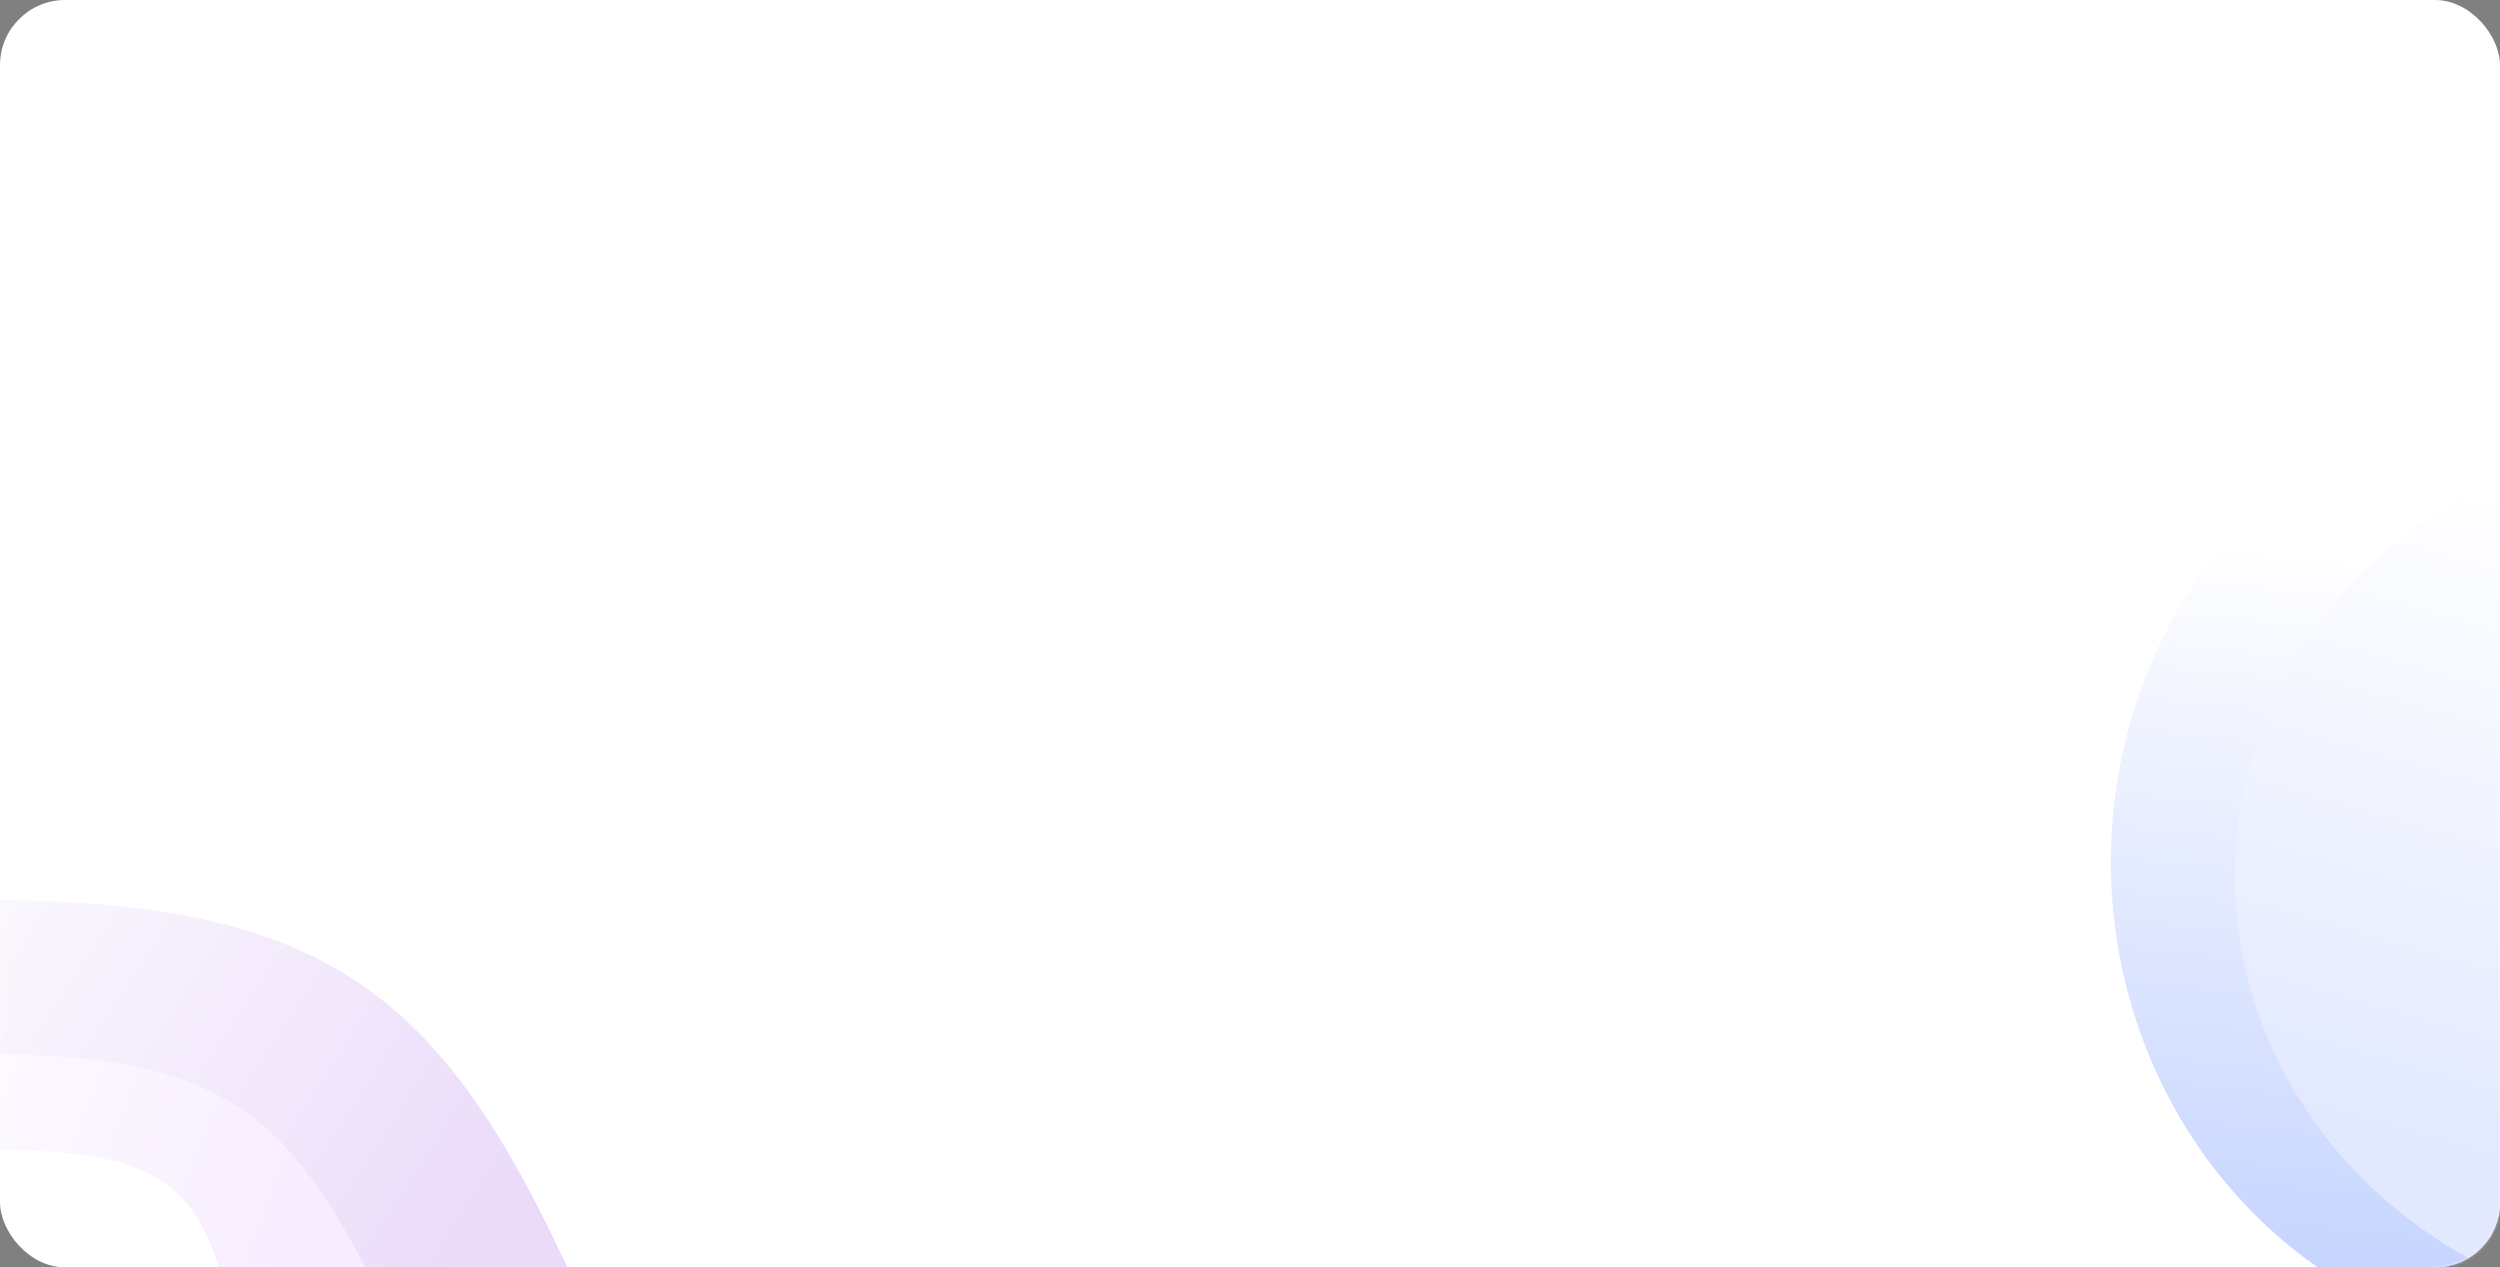 <?xml version="1.0" encoding="UTF-8"?> <svg xmlns="http://www.w3.org/2000/svg" width="1150" height="583" viewBox="0 0 1150 583" fill="none"><rect x="0" y="0" width="1150" height="583" fill="#808080" stroke="none"/><rect width="1150" height="583" rx="30" fill="white"></rect><mask id="mask0_99_60" style="mask-type:alpha" maskUnits="userSpaceOnUse" x="0" y="0" width="1150" height="583"><rect x="0.5" y="0.5" width="1149" height="582" rx="29.5" fill="white" stroke="black"></rect></mask><g mask="url(#mask0_99_60)"><ellipse cx="1183" cy="396.5" rx="212" ry="223.5" fill="url(#paint0_linear_99_60)"></ellipse><ellipse cx="1246.5" cy="403" rx="218.5" ry="204" fill="url(#paint1_linear_99_60)"></ellipse><path d="M261 583C203.022 458.15 150.208 415.345 1.47744e-05 414L8.15444e-06 489.724C100.931 490.984 135.951 510.841 156.399 583L261 583Z" fill="url(#paint2_linear_99_60)" fill-opacity="0.14"></path><path d="M168 583C130.681 510.602 96.685 485.78 -6.69136e-06 485L-1.05302e-05 528.911C64.967 529.642 87.509 541.156 100.671 583L168 583Z" fill="url(#paint3_linear_99_60)"></path></g><defs><linearGradient id="paint0_linear_99_60" x1="1095.5" y1="736.322" x2="1148.12" y2="227.518" gradientUnits="userSpaceOnUse"><stop stop-color="#ACC1FF"></stop><stop offset="0.931" stop-color="white"></stop></linearGradient><linearGradient id="paint1_linear_99_60" x1="1066" y1="514.47" x2="1148.24" y2="227.107" gradientUnits="userSpaceOnUse"><stop stop-color="#E2E9FF"></stop><stop offset="1" stop-color="white"></stop></linearGradient><linearGradient id="paint2_linear_99_60" x1="-72.5" y1="398.5" x2="212.5" y2="583" gradientUnits="userSpaceOnUse"><stop stop-color="white"></stop><stop offset="1" stop-color="#7000D9"></stop></linearGradient><linearGradient id="paint3_linear_99_60" x1="131.5" y1="583" x2="-86" y2="499.5" gradientUnits="userSpaceOnUse"><stop stop-color="#F7EDFF"></stop><stop offset="1" stop-color="white"></stop></linearGradient></defs></svg> 